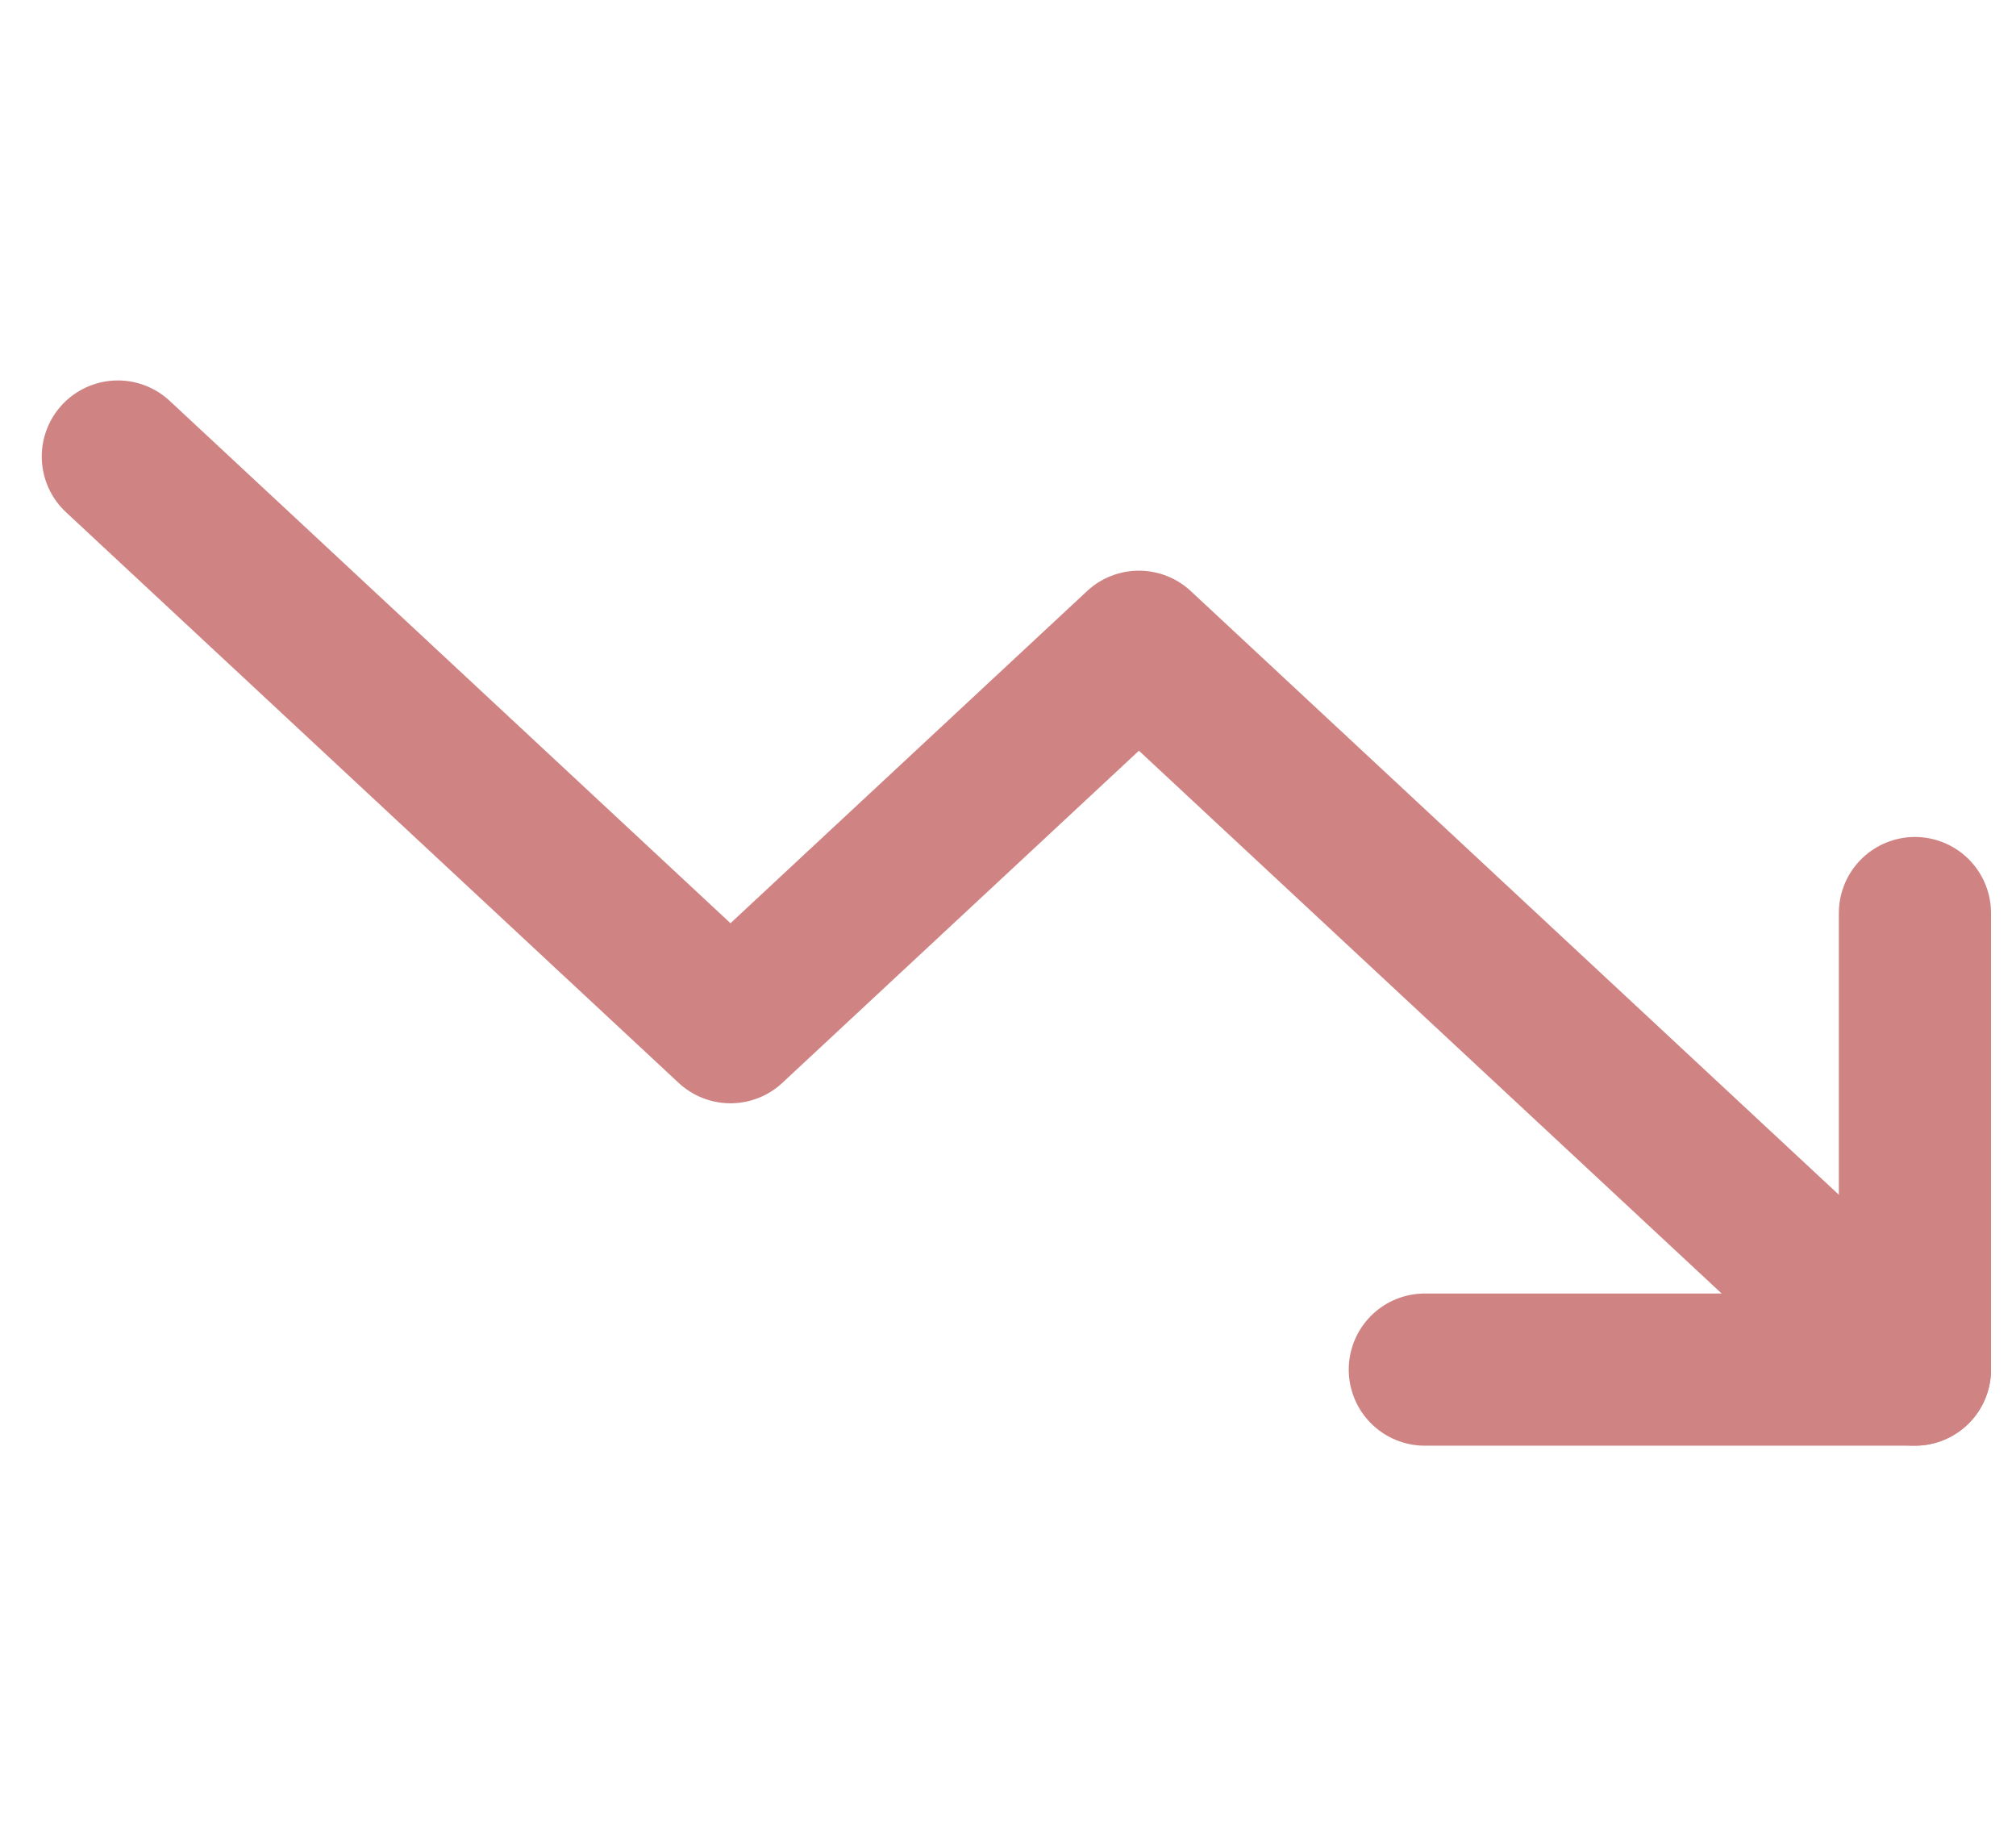 <svg fill="none" height="48" viewBox="0 0 53 48" width="53" xmlns="http://www.w3.org/2000/svg"><g stroke="#cf8383" stroke-linecap="round" stroke-linejoin="round" stroke-width="4"><path d="m50.343 36-20.401-19-10.738 10-16.106-15"/><path d="m37.458 36h12.885v-12"/></g></svg>